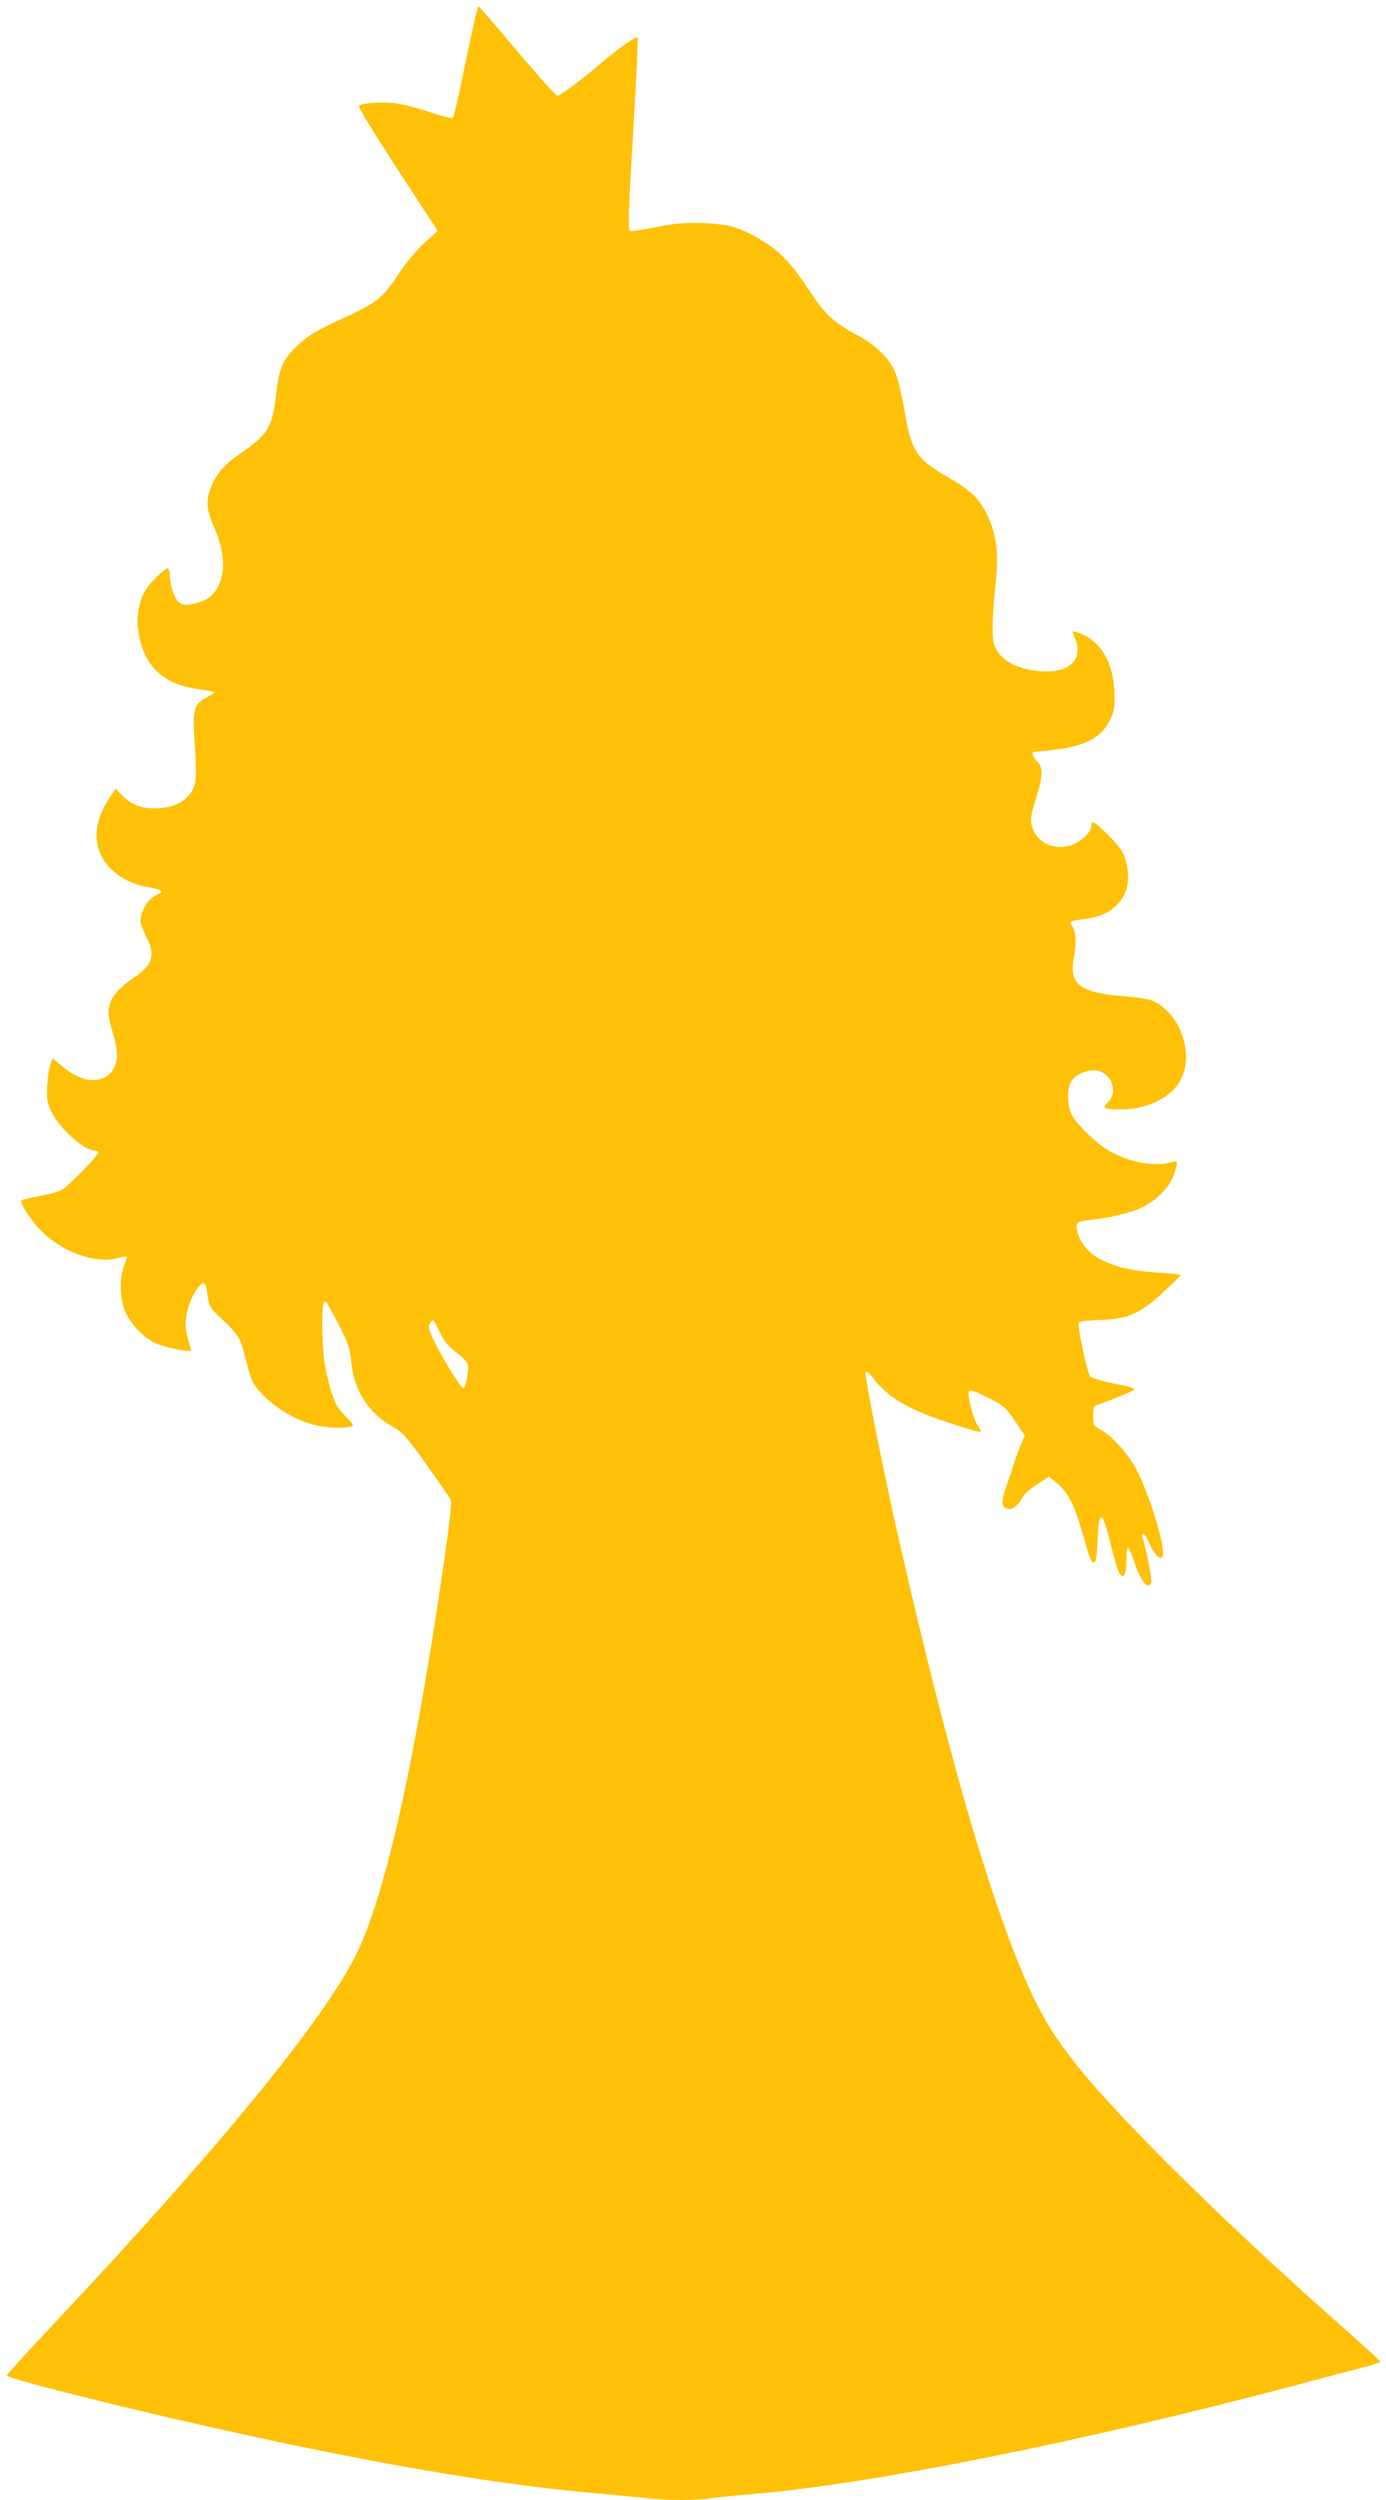 <?xml version="1.0" standalone="no"?>
<!DOCTYPE svg PUBLIC "-//W3C//DTD SVG 20010904//EN"
 "http://www.w3.org/TR/2001/REC-SVG-20010904/DTD/svg10.dtd">
<svg version="1.0" xmlns="http://www.w3.org/2000/svg"
 width="710pt" height="1280pt" viewBox="0 0 710 1280"
 preserveAspectRatio="xMidYMid meet">
<g transform="translate(0,1280) scale(0.1,-0.1)"
fill="#ffc107" stroke="none">
<path d="M2386 12488 c-31 -156 -61 -287 -65 -291 -5 -5 -55 7 -112 27 -57 19
-135 40 -173 46 -66 10 -171 5 -196 -10 -8 -5 54 -107 195 -325 l207 -317 -67
-61 c-40 -36 -94 -101 -136 -164 -83 -123 -110 -144 -285 -224 -139 -64 -185
-92 -245 -153 -63 -62 -80 -106 -95 -238 -18 -166 -43 -205 -191 -306 -76 -52
-117 -101 -144 -172 -25 -66 -21 -110 16 -195 58 -129 63 -243 15 -320 -25
-41 -55 -61 -112 -75 -63 -16 -89 -3 -111 56 -9 27 -17 66 -17 87 0 20 -5 37
-10 37 -19 0 -101 -83 -121 -122 -31 -61 -42 -138 -29 -210 31 -173 127 -262
308 -287 41 -5 76 -12 79 -15 3 -2 -13 -14 -36 -25 -66 -34 -75 -63 -65 -211
13 -205 11 -233 -18 -278 -33 -49 -86 -75 -166 -80 -78 -5 -137 15 -185 64
l-34 36 -20 -29 c-82 -116 -100 -224 -53 -317 43 -84 137 -144 253 -161 55 -8
68 -21 35 -34 -47 -18 -88 -82 -88 -137 0 -14 14 -52 31 -84 47 -91 31 -141
-70 -209 -70 -48 -107 -90 -119 -135 -11 -38 -8 -65 19 -155 33 -111 20 -178
-41 -215 -59 -34 -140 -14 -222 55 l-48 40 -11 -28 c-7 -15 -14 -65 -17 -109
-4 -72 -1 -88 21 -135 37 -82 167 -199 218 -199 10 0 20 -4 23 -8 7 -12 -154
-177 -190 -195 -16 -9 -68 -23 -114 -31 -46 -9 -85 -18 -88 -20 -9 -9 11 -48
53 -105 105 -143 309 -230 444 -191 19 5 37 8 39 5 3 -2 -3 -23 -13 -47 -22
-55 -22 -151 0 -217 22 -67 99 -152 163 -179 45 -20 171 -46 180 -38 2 2 -4
25 -12 50 -20 59 -20 108 0 177 16 54 57 119 75 119 12 0 16 -12 24 -74 6 -45
13 -55 77 -115 83 -79 92 -94 118 -207 12 -48 29 -102 40 -118 50 -82 176
-172 289 -206 61 -19 163 -26 207 -14 20 5 17 10 -26 53 -40 40 -53 63 -74
129 -14 44 -30 118 -36 163 -12 101 -13 269 -1 288 10 16 7 21 82 -123 44 -86
52 -111 59 -185 15 -144 91 -260 216 -328 44 -24 67 -50 166 -188 63 -88 119
-169 125 -180 8 -15 0 -94 -33 -325 -149 -1031 -303 -1716 -453 -2014 -174
-344 -723 -1012 -1570 -1910 -119 -126 -216 -233 -216 -239 0 -13 482 -136
974 -248 818 -186 1473 -301 1986 -349 121 -11 263 -25 315 -30 120 -13 252
-13 338 0 37 5 128 14 202 20 616 51 1702 269 2815 565 160 43 316 84 348 92
31 9 57 18 57 22 0 4 -84 81 -187 172 -578 509 -1131 1052 -1359 1335 -137
171 -207 291 -297 509 -181 440 -376 1123 -606 2121 -83 358 -196 922 -187
931 4 4 19 -8 34 -27 78 -103 175 -162 377 -229 83 -28 158 -51 168 -51 17 0
17 2 -3 29 -24 34 -55 152 -47 175 5 13 22 8 96 -29 84 -43 92 -50 140 -120
l51 -75 -19 -43 c-10 -23 -26 -64 -34 -92 -8 -27 -27 -83 -41 -123 -29 -79
-27 -107 5 -117 23 -8 53 15 75 56 7 15 41 46 75 68 l62 41 41 -34 c56 -45 89
-110 130 -252 43 -148 45 -154 61 -154 9 0 14 30 17 110 7 170 24 164 69 -23
17 -69 37 -134 44 -143 22 -31 35 -6 35 67 0 40 4 68 9 64 5 -3 19 -33 30 -68
35 -105 72 -151 88 -110 5 13 -17 134 -44 232 -10 38 14 16 35 -32 22 -50 49
-80 64 -71 33 21 -77 373 -152 487 -49 76 -117 145 -169 171 -28 15 -31 21
-31 67 0 39 4 51 18 55 42 13 178 68 190 77 10 8 -17 17 -99 33 -61 12 -117
29 -124 36 -16 18 -69 269 -58 278 4 5 55 10 113 12 139 5 202 33 321 144 46
43 85 81 87 85 1 3 -44 9 -100 12 -251 13 -392 81 -428 206 -14 50 -5 58 68
66 100 10 200 34 262 63 73 34 142 105 163 167 24 70 23 75 -15 64 -89 -25
-228 3 -328 66 -68 43 -160 135 -181 180 -22 48 -24 126 -4 164 17 34 70 61
120 61 82 0 129 -109 70 -164 -32 -30 -20 -36 70 -36 135 0 259 63 305 155 68
137 -8 343 -148 402 -19 8 -87 18 -151 23 -216 17 -275 61 -251 189 15 78 12
138 -6 166 -19 29 -17 30 66 40 106 12 183 68 210 151 18 54 7 145 -24 198
-24 40 -131 146 -148 146 -5 0 -8 -9 -8 -21 0 -31 -60 -86 -110 -99 -77 -21
-153 10 -183 73 -23 48 -22 70 14 183 33 107 32 149 -1 179 -20 18 -27 45 -12
45 4 0 47 5 95 10 167 19 252 65 295 158 22 49 24 64 20 147 -8 157 -77 263
-195 299 -22 7 -22 7 -8 -28 53 -125 -43 -197 -221 -167 -84 15 -145 49 -176
98 -19 32 -23 51 -23 123 0 47 6 142 14 211 19 163 7 262 -44 366 -41 84 -83
123 -205 193 -154 89 -182 131 -215 330 -13 74 -33 162 -46 195 -28 76 -97
145 -199 200 -123 66 -165 106 -248 233 -86 132 -148 197 -243 253 -108 65
-169 82 -299 87 -93 3 -139 -1 -240 -21 -69 -14 -128 -23 -132 -20 -12 7 -10
91 18 551 14 239 23 436 20 440 -8 7 -99 -56 -188 -132 -102 -87 -209 -166
-223 -166 -7 0 -99 102 -205 228 -105 125 -195 228 -199 230 -4 1 -33 -125
-65 -280z m-133 -6509 c21 -45 42 -70 83 -102 30 -23 57 -51 60 -62 7 -29 -9
-118 -22 -122 -12 -4 -116 166 -159 259 -18 38 -21 56 -14 70 5 10 13 18 17
18 4 0 20 -27 35 -61z"/>
</g>
</svg>
